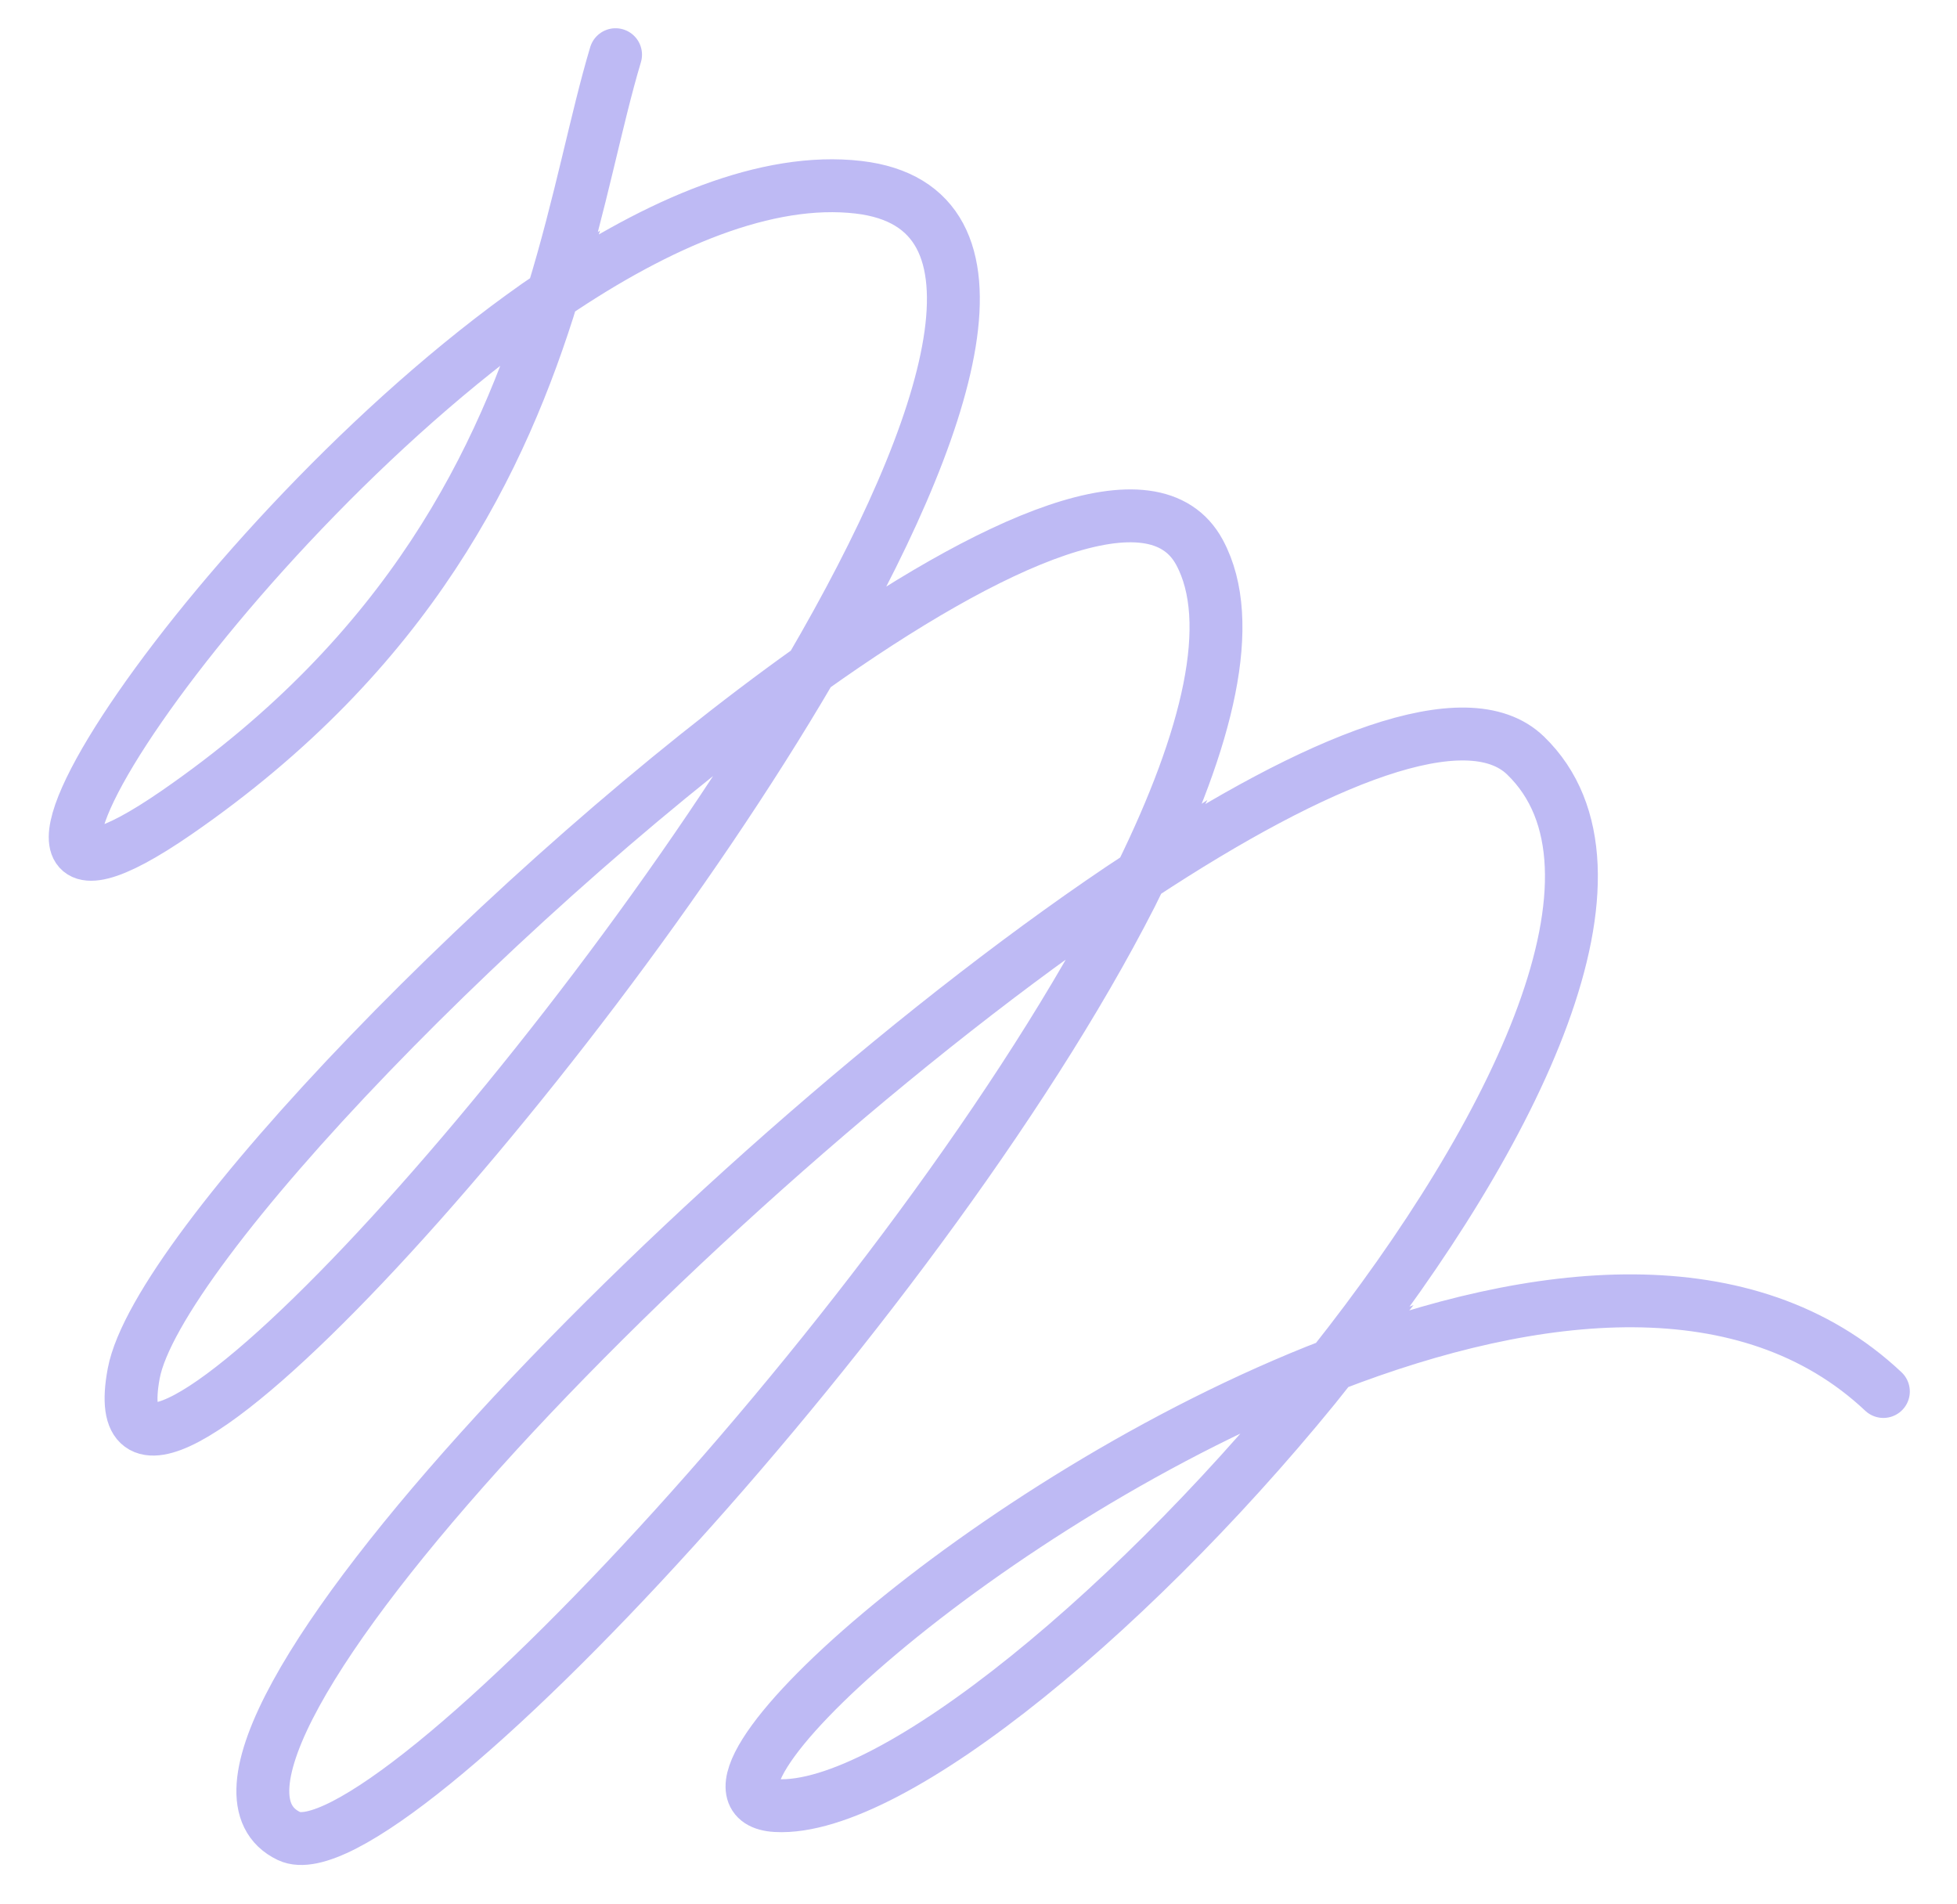 <svg width="37" height="36" viewBox="0 0 37 36" fill="none" xmlns="http://www.w3.org/2000/svg">
<path id="Vector 621" d="M11.638 1.034C11.271 2.258 10.983 3.834 10.45 5.57M10.45 5.57C9.494 8.686 7.748 12.318 3.338 15.361C-1.739 18.865 4.189 9.816 10.45 5.57ZM10.45 5.57C12.461 4.207 14.506 3.339 16.232 3.54C19.299 3.898 18.054 7.981 15.33 12.644M15.33 12.644C10.682 20.599 1.727 30.244 2.528 25.965C2.969 23.616 9.715 16.638 15.33 12.644ZM15.33 12.644C18.791 10.181 21.823 8.853 22.679 10.443C23.386 11.755 22.835 13.972 21.57 16.549M21.57 16.549C17.722 24.39 7.259 35.562 5.465 34.71C2.493 33.298 13.518 21.848 21.57 16.549ZM21.57 16.549C24.908 14.352 27.734 13.213 28.842 14.282C31.074 16.438 28.694 21.384 25.192 25.8M25.192 25.8C21.621 30.302 16.884 34.253 14.675 34.133C12.469 34.013 18.614 28.342 25.192 25.8ZM25.192 25.8C29.046 24.311 33.05 23.897 35.608 26.305" stroke="#BEBAF4" stroke-linecap="round"/>
</svg>
